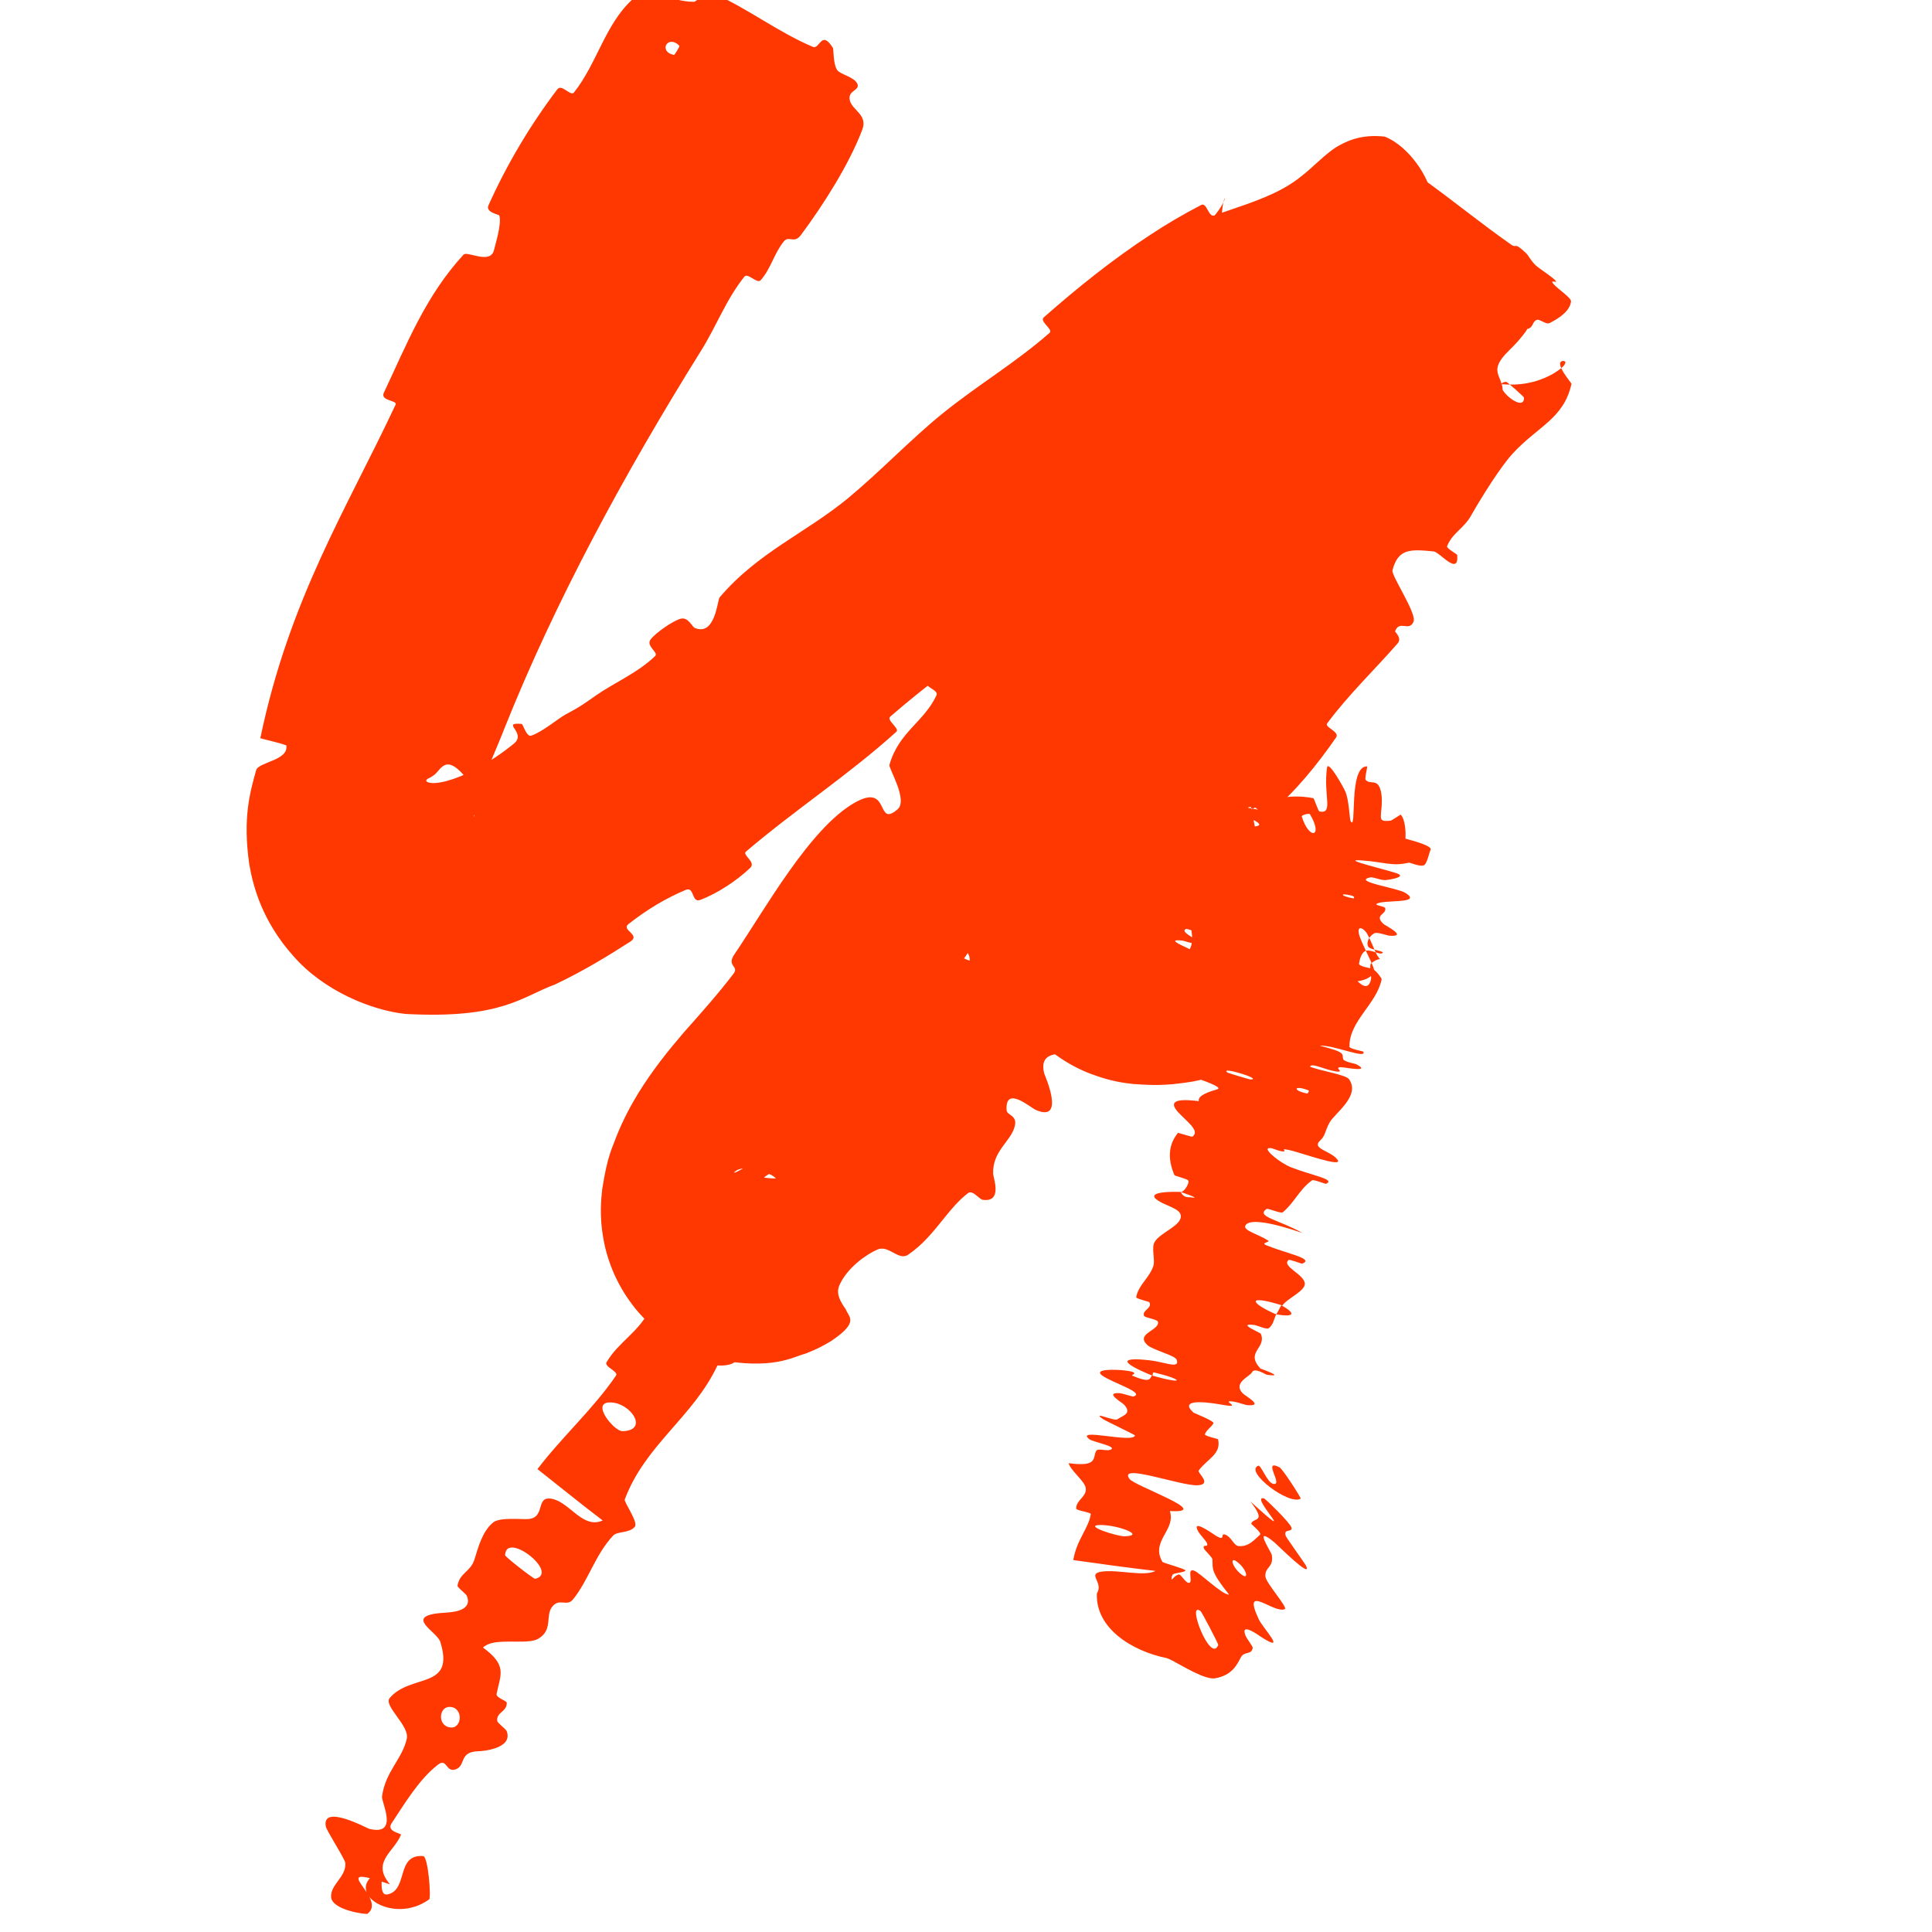 <svg width="27" height="27" viewBox="0 0 27 27" fill="none" xmlns="http://www.w3.org/2000/svg">
<g clip-path="url(#clip0_2753_8071)">
<path d="M12.051 1.811C11.868 2.296 11.503 2.868 11.194 3.283C11.097 3.414 11.026 3.286 10.954 3.374C10.815 3.545 10.776 3.752 10.63 3.917C10.581 3.971 10.45 3.807 10.403 3.866C10.144 4.19 10.015 4.555 9.795 4.905C8.725 6.621 7.761 8.4 7.053 10.171C6.942 10.457 6.796 10.77 6.706 11.046C6.661 11.179 6.631 11.314 6.626 11.379C6.607 11.45 6.689 11.423 6.503 11.143C6.403 11.027 6.579 10.969 6.566 10.937C6.212 10.464 6.164 10.788 6.048 10.843C6.032 10.856 6.017 10.866 6.002 10.871C5.898 10.918 5.994 10.952 6.091 10.942C6.19 10.935 6.319 10.897 6.445 10.845C6.697 10.741 6.963 10.57 7.179 10.395C7.372 10.239 6.987 10.091 7.29 10.117C7.311 10.119 7.356 10.302 7.423 10.281C7.576 10.232 7.798 10.043 7.907 9.983C8.114 9.873 8.142 9.85 8.327 9.72C8.572 9.548 8.919 9.4 9.157 9.167C9.207 9.118 9.023 9.029 9.092 8.937C9.162 8.844 9.407 8.674 9.512 8.647C9.618 8.619 9.672 8.759 9.707 8.774C9.995 8.901 10.027 8.385 10.056 8.35C10.59 7.719 11.267 7.447 11.858 6.957C12.306 6.585 12.739 6.129 13.172 5.779C13.688 5.363 14.183 5.077 14.67 4.65C14.722 4.605 14.523 4.491 14.586 4.436C15.055 4.024 15.543 3.63 16.074 3.283C16.307 3.129 16.535 2.996 16.786 2.865C16.869 2.822 16.885 3.044 16.974 3.011C17.248 2.907 17.619 2.806 17.925 2.637C18.086 2.549 18.217 2.448 18.369 2.306C18.453 2.233 18.535 2.151 18.662 2.064C18.801 1.98 19.008 1.871 19.352 1.909C19.709 2.054 19.977 2.501 20.007 2.736C20.056 2.982 20.032 3.127 20.016 3.239C19.976 3.466 19.916 3.602 19.859 3.724C19.739 3.968 19.604 4.139 19.453 4.266C19.26 4.422 19.17 4.139 19.129 4.419C19.119 4.483 19.315 4.493 19.288 4.581C19.243 4.728 19.178 4.867 19.11 5.005C19.005 5.219 18.89 5.432 18.829 5.658C18.809 5.734 18.96 5.794 18.975 5.827C19.093 6.1 18.605 6.173 18.548 6.214C18.119 6.541 18.006 6.893 17.763 7.285C17.706 7.376 17.957 7.38 17.909 7.471C17.658 7.945 17.348 8.405 16.986 8.792C16.906 8.878 16.808 8.689 16.761 8.725C16.558 8.883 16.821 9.118 16.631 9.273C16.591 9.306 16.474 9.197 16.454 9.195C16.15 9.165 16.406 9.477 16.393 9.512C16.239 9.96 15.743 9.98 15.545 10.378C15.522 10.425 15.754 10.438 15.678 10.565C15.174 11.417 14.537 12.246 13.85 12.955C13.743 13.065 13.682 12.891 13.661 12.888C13.336 12.85 13.596 13.154 13.58 13.203C13.443 13.582 12.969 13.694 13.195 14.175C12.691 14.764 12.262 15.403 11.82 16.028C11.588 16.357 11.344 16.723 11.191 16.987C11.175 17.014 11.161 17.043 11.16 17.028C11.158 17.016 11.167 17.002 11.159 16.894C11.146 16.825 11.156 16.73 11.008 16.54C10.871 16.356 10.566 16.295 10.491 16.312C10.271 16.337 10.288 16.37 10.266 16.377C10.253 16.388 10.26 16.389 10.269 16.387C10.288 16.382 10.323 16.364 10.358 16.344C10.506 16.258 10.68 16.135 10.859 16.018C10.876 16.007 10.993 16.161 11.027 16.136C11.414 15.85 11.165 15.727 11.079 15.298C11.075 15.278 11.072 15.257 11.068 15.236C11.05 15.115 11.548 15.197 11.587 15.2C11.73 15.212 11.896 15.457 11.931 15.45C12.213 15.389 11.464 14.824 11.655 14.589C11.662 14.582 11.771 14.722 11.801 14.713C11.892 14.686 11.889 14.582 11.984 14.559C12.202 14.508 12.596 14.746 12.561 14.368C12.556 14.319 12.109 14.026 12.299 13.83C12.375 13.753 12.668 13.375 12.779 13.291C12.89 13.208 12.966 13.387 12.978 13.384C13.38 13.244 13.368 13.41 13.743 13.478C14.118 13.545 13.463 13.086 13.44 12.973C13.417 12.86 13.729 12.769 13.82 12.759C13.911 12.748 13.946 12.88 14.011 12.857C14.438 12.707 13.806 12.479 13.786 12.301C13.737 11.88 14.342 12.069 14.559 11.889C14.617 11.84 14.474 11.804 14.505 11.744C14.629 11.509 14.869 11.504 14.921 11.164C14.93 11.108 14.799 10.7 15.099 10.741C15.142 10.747 15.219 10.887 15.314 10.82C15.456 10.719 15.666 10.503 15.736 10.334C15.789 10.208 15.504 10.177 15.667 10.092C15.739 10.054 15.766 10.25 15.893 10.172C16.019 10.094 16.228 9.816 16.308 9.706C16.387 9.596 16.197 9.541 16.194 9.525C16.178 9.429 16.266 9.172 16.28 9.155C16.962 8.245 17.861 7.592 18.463 6.655C18.512 6.579 18.322 6.507 18.328 6.494C18.45 6.205 18.711 6.71 18.975 6.653C18.648 6.431 18.773 6.387 18.875 6.187C18.921 6.093 18.767 6.043 18.76 6.026C18.672 5.763 18.97 5.869 19.034 5.886C19.274 5.945 19.134 5.693 19.294 5.733C19.453 5.773 19.532 6.031 19.653 5.873C19.576 5.742 19.196 5.628 19.242 5.474C19.433 4.873 20.316 4.211 20.715 3.857C20.75 3.826 20.782 3.8 20.817 3.775C20.835 3.761 20.875 3.731 20.925 3.707C20.952 3.694 20.984 3.68 21.033 3.669C21.07 3.636 21.412 3.677 21.489 3.876C21.568 4.064 21.531 4.062 21.538 4.098C21.537 4.128 21.533 4.151 21.529 4.171C21.521 4.21 21.51 4.245 21.503 4.266C21.491 4.296 21.48 4.324 21.468 4.352C21.414 4.47 21.39 4.513 21.345 4.595C21.341 4.605 21.323 4.632 21.317 4.641C21.252 4.727 21.19 4.801 21.099 4.888C20.736 5.237 21.069 5.243 20.988 5.569C20.912 5.89 20.453 5.375 20.31 5.326C20.168 5.276 20.262 5.401 20.166 5.398C20.07 5.394 20.058 5.243 19.96 5.328C19.86 5.415 19.871 5.84 19.966 5.965C20.17 6.23 20.536 6.299 20.241 6.504C20.224 6.516 20.118 6.36 20.059 6.411C19.613 6.793 19.241 7.288 18.807 7.678C18.746 7.733 18.63 7.559 18.592 7.589C18.202 7.909 18.576 7.96 18.716 8.393C18.356 8.054 18.026 7.997 17.806 8.291C17.675 8.466 17.87 8.563 17.908 8.767C17.919 8.829 17.707 8.868 17.772 8.951C17.982 9.222 18.365 9.323 18.024 9.538C18.009 9.548 17.895 9.398 17.852 9.438C17.576 9.693 17.824 9.937 17.622 10.282C17.462 10.556 16.963 10.879 16.721 11.149C16.281 10.817 16.184 11.161 16.409 11.497C16.258 11.675 16.126 11.891 15.951 12.039C15.891 12.091 15.792 11.955 15.773 11.953C15.466 11.912 15.704 12.213 15.686 12.262C15.477 12.783 14.988 12.973 14.902 13.552C14.899 13.573 15.19 13.824 14.882 13.77C14.861 13.766 14.823 13.524 14.667 13.713C14.511 13.901 14.073 14.149 14.015 14.527C14.001 14.618 14.129 14.97 13.834 14.959C13.795 14.957 13.721 14.873 13.652 14.862C13.434 14.83 13.713 15.105 13.376 15.007C13.039 14.91 12.69 14.968 12.671 15.377C12.669 15.389 12.869 15.636 12.801 15.72C12.693 15.854 12.497 16.012 12.393 16.157C12.343 16.226 12.529 16.295 12.523 16.309C12.267 16.838 11.887 17.067 11.463 17.52C11.387 17.601 11.401 18.021 11.107 18.074C10.783 18.136 10.177 17.379 10.027 17.961C9.967 18.195 10.76 19.121 10.026 19.083C9.69 19.801 9.014 20.194 8.731 20.956C8.718 20.99 8.923 21.273 8.872 21.336C8.794 21.431 8.628 21.396 8.568 21.461C8.318 21.727 8.225 22.084 8.008 22.352C7.922 22.459 7.819 22.327 7.718 22.453C7.616 22.58 7.734 22.779 7.52 22.903C7.39 22.977 7.07 22.913 6.869 22.963C6.822 22.976 6.781 22.996 6.749 23.024C7.092 23.276 6.996 23.397 6.94 23.672C6.928 23.727 7.081 23.766 7.082 23.797C7.086 23.923 6.933 23.928 6.949 24.051C6.953 24.08 7.071 24.164 7.081 24.193C7.173 24.435 6.749 24.474 6.68 24.474C6.411 24.484 6.514 24.669 6.373 24.725C6.231 24.782 6.25 24.565 6.124 24.659C5.854 24.866 5.65 25.215 5.471 25.483C5.397 25.596 5.61 25.622 5.604 25.64C5.508 25.882 5.183 26.021 5.45 26.334C4.494 26.007 5.438 26.525 5.134 26.746C5.115 26.756 4.635 26.696 4.627 26.508C4.62 26.332 4.84 26.231 4.826 26.036C4.825 25.985 4.554 25.57 4.553 25.522C4.497 25.209 5.121 25.544 5.158 25.558C5.585 25.663 5.326 25.185 5.339 25.104C5.387 24.755 5.624 24.58 5.685 24.298C5.725 24.116 5.355 23.838 5.446 23.73C5.743 23.382 6.364 23.618 6.153 22.945C6.109 22.801 5.64 22.589 6.16 22.542C6.169 22.541 6.211 22.54 6.263 22.534C6.395 22.525 6.599 22.482 6.524 22.302C6.511 22.271 6.39 22.186 6.394 22.159C6.423 21.981 6.577 21.966 6.63 21.795C6.683 21.625 6.74 21.402 6.891 21.277C6.983 21.2 7.295 21.236 7.383 21.229C7.635 21.209 7.473 20.892 7.722 20.948C7.971 21.005 8.146 21.372 8.423 21.249C8.118 21.017 7.813 20.769 7.511 20.531C7.855 20.079 8.285 19.697 8.609 19.224C8.648 19.165 8.439 19.102 8.477 19.037C8.639 18.759 8.924 18.617 9.072 18.316C9.188 18.08 9.178 17.725 9.292 17.476C9.743 17.6 9.858 17.192 10.062 16.982C10.134 16.908 10.224 16.983 10.297 16.947C10.573 16.809 10.185 16.685 10.18 16.588C10.16 16.177 10.881 16.674 11.088 16.355C11.1 16.339 10.868 15.866 10.864 15.822C10.838 15.537 11.016 15.89 11.123 15.802C11.319 15.642 11.51 15.571 11.569 15.26C11.586 15.168 11.471 14.835 11.748 14.837C11.785 14.837 11.902 14.938 11.92 14.929C12.225 14.769 11.84 14.475 11.813 14.234C11.786 13.993 12.219 13.97 12.33 13.983C12.617 14.013 12.349 14.136 12.364 14.157C12.543 14.405 12.622 14.214 12.732 14.105C13.128 14.369 13.232 14.18 12.845 13.992C12.803 13.971 12.768 14.094 12.732 14.105C12.437 13.721 12.528 13.496 13.033 13.545C13.27 13.569 13.393 13.802 13.542 13.453C13.61 13.295 13.308 13.153 13.324 12.981C13.361 12.588 13.867 12.416 14.035 12.107C14.096 11.995 13.879 11.988 13.916 11.907C14.013 11.694 14.24 11.612 14.322 11.385C14.329 11.364 14.148 11.294 14.188 11.235C14.493 10.785 14.871 10.475 15.209 10.022C15.374 9.8 15.578 9.35 15.765 9.131C16.083 8.757 16.66 8.432 16.857 8.053C16.985 7.806 16.798 7.744 16.764 7.575C16.696 7.249 17.294 7.183 17.38 7.182C17.383 7.182 17.28 7.397 17.431 7.353C17.636 7.413 17.379 7.185 17.38 7.182C17.435 7.182 17.75 6.824 17.775 6.729C17.789 6.676 17.629 6.594 17.639 6.569C17.883 5.967 18.214 5.436 18.656 4.967C18.666 4.96 18.817 5.09 18.837 5.073C19.119 4.833 19.065 4.493 19.124 4.164C19.185 3.832 19.361 3.668 19.743 3.72C19.764 3.674 19.796 3.63 19.833 3.589L19.729 3.761C19.776 3.701 19.85 3.595 19.841 3.735C19.836 3.771 19.824 3.824 19.815 3.937C19.811 3.993 19.808 4.066 19.817 4.169C19.808 4.236 19.924 4.98 20.592 5.263C20.893 5.395 21.157 5.385 21.32 5.359C21.439 5.337 21.464 5.326 21.519 5.308C21.614 5.274 21.674 5.241 21.719 5.215C21.806 5.161 21.841 5.126 21.858 5.106C21.896 5.05 21.866 5.046 21.845 5.044C21.704 5.056 21.961 5.352 21.962 5.362C21.855 5.854 21.494 5.953 21.138 6.341C20.97 6.523 20.699 6.957 20.561 7.201C20.457 7.389 20.296 7.447 20.223 7.635C20.212 7.661 20.364 7.746 20.365 7.756C20.389 8.06 20.123 7.716 20.035 7.706C19.713 7.675 19.538 7.663 19.46 7.971C19.442 8.043 19.8 8.57 19.755 8.686C19.693 8.837 19.559 8.657 19.497 8.821C19.492 8.835 19.6 8.915 19.531 8.993C19.223 9.347 18.84 9.713 18.547 10.11C18.507 10.164 18.728 10.226 18.672 10.306C18.409 10.686 18.093 11.078 17.741 11.366C17.654 11.437 17.579 11.291 17.53 11.282C17.229 11.233 17.405 11.638 17.39 11.669C17.032 12.429 16.369 12.702 15.981 13.462C15.961 13.503 16.07 14.037 15.692 13.938C15.666 13.931 15.284 13.824 15.395 14.087C15.402 14.103 15.609 14.145 15.489 14.264C15.37 14.384 15.298 14.676 14.993 14.726C14.896 14.742 14.504 14.649 14.593 15.002C14.6 15.025 14.901 15.7 14.472 15.51C14.401 15.478 14.041 15.161 14.068 15.518C14.074 15.587 14.214 15.584 14.184 15.728C14.137 15.95 13.869 16.076 13.879 16.403C13.881 16.46 14.017 16.809 13.732 16.767C13.687 16.76 13.591 16.625 13.528 16.674C13.397 16.775 13.292 16.902 13.189 17.03C13.042 17.213 12.896 17.396 12.691 17.535C12.557 17.626 12.419 17.392 12.261 17.463C12.104 17.532 11.835 17.72 11.729 17.966C11.679 18.086 11.75 18.198 11.82 18.298C11.864 18.412 12.009 18.474 11.62 18.738C11.534 18.789 11.454 18.84 11.254 18.918C11.081 18.962 10.802 19.151 10.009 18.997C9.587 18.905 9.096 18.594 8.828 18.221C8.691 18.042 8.591 17.837 8.541 17.702C8.491 17.572 8.459 17.453 8.439 17.347C8.397 17.126 8.397 16.99 8.397 16.888C8.399 16.782 8.408 16.686 8.416 16.619C8.492 16.134 8.559 16.04 8.613 15.886C8.723 15.614 8.819 15.446 8.919 15.279C9.119 14.956 9.33 14.693 9.549 14.437C9.789 14.166 10.032 13.895 10.251 13.608C10.335 13.498 10.148 13.507 10.263 13.338C10.688 12.713 11.318 11.572 11.946 11.217C12.449 10.931 12.233 11.58 12.544 11.31C12.694 11.18 12.416 10.736 12.43 10.689C12.56 10.23 12.913 10.091 13.087 9.718C13.123 9.641 12.915 9.6 12.948 9.536C13.056 9.316 13.271 9.152 13.387 8.951C13.438 8.86 13.304 8.794 13.367 8.72C13.515 8.545 13.679 8.411 13.918 8.302C13.939 8.292 14.018 8.508 14.117 8.37C14.277 8.147 14.578 7.937 14.629 7.595C14.644 7.494 14.36 7.308 14.665 7.266C14.729 7.257 15.044 7.521 14.872 7.135C14.844 7.07 14.65 6.488 15.01 6.489C15.105 6.489 15.456 6.555 15.47 6.432C15.471 6.415 15.284 6.371 15.317 6.283C15.437 5.975 15.628 5.696 15.748 5.381C15.779 5.297 15.55 5.314 15.602 5.193C15.744 4.858 16.007 4.494 16.227 4.219C16.308 4.116 16.402 4.27 16.422 4.27C16.737 4.27 16.451 4.013 16.456 3.959C16.468 3.836 16.51 3.743 16.564 3.66C16.657 3.513 16.783 3.401 16.831 3.239C16.851 3.17 16.669 3.136 16.661 3.117C16.584 2.922 16.826 3.156 16.896 3.091C16.994 3.003 17.063 2.899 17.098 2.826C17.115 2.791 17.123 2.762 17.118 2.769C17.114 2.782 17.087 2.803 17.073 3.026C17.069 3.204 17.03 3.257 16.971 3.222C16.921 3.211 16.836 3.134 16.909 3.496C16.945 3.644 17.018 3.852 17.146 4.059C17.282 4.281 17.5 4.514 17.732 4.667C18.229 4.994 18.633 5.005 18.832 5.01C19.261 4.996 19.299 4.941 19.362 4.929C19.44 4.898 19.364 4.926 19.29 4.963C19.129 5.04 18.895 5.159 18.654 5.264C18.564 5.303 18.519 5.139 18.481 5.121C18.211 5.004 18.253 5.407 18.231 5.466C18.174 5.638 18.086 5.667 17.986 5.717C17.941 5.738 17.893 5.764 17.847 5.812C17.146 6.535 16.099 7.296 15.3 7.889C14.262 8.662 13.39 9.195 12.442 10.014C12.382 10.065 12.577 10.179 12.527 10.226C11.867 10.824 11.123 11.307 10.425 11.901C10.366 11.95 10.574 12.046 10.483 12.13C10.301 12.303 10.031 12.484 9.787 12.576C9.663 12.625 9.706 12.385 9.585 12.436C9.305 12.552 9.035 12.716 8.783 12.914C8.675 12.998 8.959 13.062 8.809 13.159C8.494 13.361 8.166 13.563 7.757 13.758C7.298 13.924 7.022 14.243 5.667 14.17C5.195 14.12 4.526 13.85 4.099 13.36C3.662 12.87 3.537 12.385 3.484 12.081C3.39 11.428 3.494 11.072 3.58 10.763C3.615 10.647 4.039 10.628 4.001 10.416C3.891 10.377 3.758 10.35 3.638 10.317C4.043 8.371 4.847 7.108 5.529 5.654C5.558 5.593 5.308 5.605 5.365 5.487C5.685 4.811 5.946 4.137 6.478 3.559C6.53 3.501 6.861 3.708 6.906 3.486C6.913 3.447 7.016 3.126 6.978 3.012C6.972 2.996 6.783 2.969 6.826 2.871C7.08 2.304 7.41 1.747 7.789 1.248C7.85 1.168 7.974 1.35 8.02 1.294C8.34 0.893 8.457 0.343 8.832 -0.002C9.084 -0.233 9.326 0.026 9.696 0.025C9.748 0.025 9.846 -0.147 10.02 -0.069C10.46 0.128 10.884 0.454 11.358 0.654C11.46 0.697 11.475 0.407 11.64 0.669C11.651 0.687 11.642 0.898 11.701 0.981C11.741 1.039 11.941 1.076 11.982 1.172C12.022 1.268 11.844 1.259 11.876 1.401C11.91 1.544 12.129 1.602 12.051 1.811ZM21.049 5.336C20.795 5.353 21.308 5.801 21.298 5.556C21.297 5.544 21.062 5.335 21.049 5.336ZM8.699 20.001C9.076 19.992 8.814 19.602 8.53 19.599C8.246 19.595 8.584 20.004 8.699 20.001ZM7.479 22.064C7.828 21.983 7.068 21.387 7.059 21.735C7.058 21.755 7.458 22.069 7.479 22.064ZM9.419 0.768C9.428 0.77 9.501 0.648 9.495 0.641C9.337 0.475 9.191 0.72 9.419 0.768ZM6.306 24.142C6.459 24.149 6.478 23.858 6.283 23.854C6.125 23.853 6.113 24.136 6.306 24.142ZM14.824 12.089C14.814 12.085 14.744 12.159 14.79 12.193C14.939 12.302 14.986 12.158 14.824 12.089ZM5.997 26.544C5.487 26.916 4.772 26.43 5.294 26.157C5.392 26.101 5.26 26.504 5.416 26.475C5.71 26.412 5.529 25.91 5.914 25.939C5.984 25.945 6.028 26.525 5.997 26.546C5.997 26.545 5.997 26.545 5.997 26.544ZM20.354 4.896C20.345 4.892 20.251 4.994 20.255 5.003C20.376 5.197 20.565 4.992 20.354 4.896ZM10.751 16.407C10.73 16.404 10.502 16.596 10.511 16.606C10.612 16.995 11.123 16.568 10.751 16.407ZM16.706 11.145C16.79 11.398 16.702 11.56 16.409 11.497C16.512 11.382 16.604 11.261 16.706 11.145Z" fill="#FF3700"/>
<path d="M21.955 4.214C21.939 4.343 21.799 4.444 21.653 4.516C21.607 4.538 21.516 4.457 21.48 4.469C21.41 4.494 21.433 4.571 21.354 4.595C21.328 4.602 21.175 4.484 21.152 4.493C21.023 4.546 21.008 4.67 20.916 4.75C20.454 5.163 20.116 5.665 19.77 6.181C19.655 6.354 19.392 6.505 19.372 6.728C19.37 6.755 19.529 6.812 19.539 6.822C19.701 6.977 19.403 6.813 19.342 6.838C19.101 6.938 18.998 7.129 18.983 7.323C18.977 7.406 19.313 7.468 19.111 7.465C19.097 7.465 18.942 7.375 18.916 7.387C18.857 7.415 18.849 7.513 18.82 7.542C18.766 7.598 18.763 7.61 18.733 7.672C18.692 7.757 18.566 7.828 18.563 7.936C18.563 7.96 18.743 8.004 18.758 8.048C18.773 8.092 18.723 8.17 18.672 8.182C18.62 8.194 18.493 8.126 18.46 8.118C18.187 8.053 18.501 8.3 18.504 8.315C18.559 8.606 18.277 8.72 18.191 8.938C18.126 9.103 18.125 9.306 18.055 9.459C17.972 9.642 17.819 9.767 17.767 9.955C17.761 9.975 17.971 10.027 17.965 10.052C17.896 10.31 17.785 10.55 17.56 10.752C17.538 10.772 17.371 10.678 17.338 10.694C17.138 10.797 16.701 10.927 17.448 11.28C17.382 11.374 17.309 11.49 17.121 11.533C17 11.56 16.824 11.438 16.883 11.54C16.896 11.563 17.075 11.596 17.081 11.626C17.11 11.752 17.017 11.851 17.073 11.984C17.084 12.011 17.24 12.053 17.266 12.068C17.474 12.188 17.077 12.157 17.044 12.168C16.8 12.246 16.848 12.374 16.804 12.504C16.793 12.534 17.012 12.56 17.009 12.591C16.994 12.752 16.931 12.902 16.796 13.026C16.766 13.053 16.597 12.973 16.573 12.983C16.471 13.031 16.802 13.14 16.711 13.187C16.692 13.197 16.543 13.147 16.525 13.145C16.252 13.113 16.614 13.251 16.619 13.263C16.62 13.265 16.621 13.267 16.622 13.269C16.642 13.245 16.658 13.199 16.66 13.125C16.663 13.062 16.646 12.848 16.504 12.665C16.351 12.442 16.043 12.358 15.97 12.373C15.862 12.373 15.794 12.404 15.776 12.427C15.685 12.526 15.78 12.593 15.795 12.551C15.8 12.54 15.696 12.369 15.715 12.351C15.862 12.215 16.174 12.076 16.506 12.051C16.558 12.046 16.612 12.19 16.625 12.204C16.823 12.42 16.637 12.078 16.642 12.058C16.685 11.904 16.957 12.114 16.776 11.682C17.296 11.541 17.626 11.014 18.355 11.155C18.364 11.156 18.423 11.338 18.44 11.341C18.642 11.379 18.49 11.117 18.546 10.724C18.568 10.623 18.787 11.024 18.798 11.056C18.853 11.166 18.86 11.453 18.875 11.473C18.966 11.646 18.84 10.7 19.106 10.71C19.113 10.712 19.068 10.882 19.086 10.9C19.139 10.959 19.217 10.903 19.267 10.979C19.323 11.067 19.315 11.229 19.302 11.335C19.294 11.447 19.278 11.487 19.433 11.469C19.447 11.468 19.502 11.428 19.574 11.384C19.639 11.45 19.648 11.629 19.641 11.72C19.801 11.763 20.021 11.827 19.992 11.878C19.974 11.908 19.948 12.057 19.905 12.089C19.861 12.122 19.701 12.054 19.694 12.055C19.447 12.112 19.365 12.048 19.026 12.024C18.688 11.999 19.466 12.172 19.547 12.216C19.628 12.259 19.427 12.295 19.359 12.299C19.291 12.303 19.191 12.253 19.151 12.261C18.889 12.319 19.523 12.407 19.636 12.476C19.905 12.639 19.313 12.566 19.236 12.634C19.216 12.652 19.351 12.667 19.358 12.69C19.385 12.78 19.194 12.782 19.335 12.913C19.358 12.934 19.684 13.095 19.419 13.077C19.381 13.074 19.243 13.019 19.203 13.044C19.142 13.081 19.087 13.163 19.121 13.229C19.146 13.278 19.393 13.294 19.307 13.325C19.268 13.338 19.142 13.261 19.081 13.29C19.02 13.318 18.999 13.425 18.993 13.466C18.987 13.508 19.171 13.533 19.182 13.539C19.246 13.577 19.311 13.677 19.309 13.684C19.239 14.035 18.853 14.268 18.859 14.629C18.859 14.657 19.051 14.692 19.053 14.697C19.106 14.808 18.629 14.599 18.445 14.614C18.827 14.711 18.748 14.729 18.772 14.803C18.784 14.839 18.935 14.864 18.95 14.871C19.16 14.979 18.863 14.93 18.802 14.921C18.576 14.889 18.823 14.994 18.673 14.974C18.523 14.953 18.323 14.846 18.309 14.907C18.44 14.963 18.807 15.018 18.852 15.081C19.02 15.315 18.649 15.56 18.58 15.689C18.511 15.818 18.523 15.871 18.451 15.937C18.32 16.057 18.598 16.08 18.691 16.206C18.785 16.331 18.152 16.098 18.009 16.07C17.867 16.042 18.006 16.098 17.925 16.091C17.844 16.085 17.759 16.023 17.72 16.051C17.68 16.08 17.897 16.255 18.038 16.311C18.337 16.43 18.673 16.48 18.531 16.544C18.523 16.548 18.358 16.479 18.335 16.496C18.153 16.628 18.091 16.807 17.925 16.943C17.901 16.962 17.719 16.884 17.703 16.894C17.54 17.002 17.873 17.046 18.203 17.231C17.738 17.072 17.437 17.029 17.402 17.135C17.381 17.199 17.589 17.25 17.721 17.336C17.761 17.362 17.606 17.366 17.7 17.404C18.007 17.527 18.373 17.59 18.198 17.66C18.19 17.663 18.022 17.595 18.007 17.609C17.905 17.698 18.232 17.809 18.235 17.941C18.237 18.045 17.987 18.147 17.922 18.244C17.394 18.08 17.485 18.218 17.836 18.369C17.8 18.434 17.799 18.512 17.728 18.564C17.704 18.582 17.556 18.52 17.538 18.518C17.265 18.483 17.61 18.621 17.62 18.64C17.706 18.842 17.397 18.89 17.613 19.124C17.621 19.132 17.985 19.253 17.704 19.212C17.685 19.209 17.534 19.108 17.499 19.175C17.465 19.241 17.226 19.322 17.366 19.471C17.399 19.507 17.679 19.657 17.431 19.637C17.398 19.634 17.295 19.595 17.233 19.587C17.037 19.561 17.403 19.69 17.077 19.631C16.751 19.573 16.493 19.573 16.68 19.742C16.685 19.747 16.972 19.859 16.958 19.89C16.935 19.939 16.852 19.992 16.839 20.044C16.832 20.069 17.02 20.108 17.022 20.113C17.073 20.318 16.875 20.386 16.751 20.551C16.728 20.579 16.951 20.747 16.734 20.757C16.498 20.767 15.617 20.44 15.785 20.668C15.851 20.766 16.976 21.153 16.349 21.117C16.437 21.385 16.074 21.536 16.245 21.827C16.253 21.842 16.575 21.928 16.567 21.948C16.556 21.978 16.4 21.98 16.387 22.007C16.362 22.052 16.375 22.109 16.4 22.141L16.351 22.095C16.39 22.07 16.418 22.018 16.471 22.004C16.507 21.993 16.573 22.14 16.624 22.119C16.673 22.099 16.581 21.907 16.692 21.952C16.776 21.986 17.085 22.293 17.176 22.284C16.91 21.951 16.953 21.928 16.943 21.79C16.941 21.763 16.832 21.661 16.826 21.643C16.798 21.566 16.899 21.641 16.865 21.56C16.857 21.54 16.761 21.431 16.749 21.409C16.641 21.219 16.916 21.412 16.965 21.444C17.149 21.568 17.039 21.413 17.126 21.448C17.213 21.483 17.242 21.602 17.311 21.607C17.457 21.618 17.533 21.513 17.609 21.448C17.639 21.422 17.485 21.301 17.486 21.294C17.51 21.202 17.714 21.291 17.475 20.984C18.216 21.655 17.442 20.881 17.666 20.941C17.683 20.946 18.024 21.273 18.048 21.347C18.071 21.422 17.929 21.354 17.969 21.466C17.979 21.493 18.241 21.856 18.252 21.882C18.346 22.083 17.846 21.585 17.816 21.56C17.494 21.29 17.767 21.689 17.773 21.729C17.805 21.908 17.674 21.895 17.684 22.032C17.691 22.122 18 22.465 17.956 22.487C17.805 22.56 17.346 22.106 17.592 22.631C17.642 22.744 17.994 23.11 17.639 22.886C17.616 22.873 17.318 22.646 17.409 22.865C17.42 22.892 17.508 23.01 17.507 23.026C17.494 23.135 17.387 23.068 17.338 23.167C17.287 23.266 17.217 23.413 16.983 23.454C16.846 23.482 16.521 23.278 16.383 23.207C16.358 23.194 16.333 23.183 16.307 23.173C15.826 23.076 15.309 22.759 15.329 22.269C15.43 22.109 15.18 21.996 15.4 21.963C15.639 21.933 15.988 22.038 16.149 21.954C15.769 21.91 15.38 21.856 14.999 21.802C15.05 21.508 15.214 21.361 15.244 21.159C15.247 21.135 15.041 21.111 15.04 21.083C15.035 20.963 15.199 20.913 15.172 20.788C15.15 20.691 14.962 20.551 14.934 20.448C15.371 20.509 15.26 20.353 15.325 20.27C15.348 20.242 15.46 20.276 15.502 20.265C15.661 20.223 15.279 20.154 15.226 20.115C15.005 19.945 15.849 20.178 15.861 20.059C15.862 20.053 15.436 19.849 15.411 19.83C15.248 19.712 15.57 19.866 15.615 19.835C15.697 19.779 15.82 19.758 15.714 19.635C15.682 19.598 15.421 19.455 15.652 19.47C15.682 19.472 15.829 19.52 15.839 19.517C16.012 19.465 15.548 19.326 15.406 19.225C15.265 19.125 15.61 19.14 15.708 19.151C15.96 19.179 15.8 19.215 15.822 19.225C16.093 19.337 16.063 19.262 16.1 19.223C16.557 19.354 16.549 19.282 16.137 19.182C16.092 19.171 16.124 19.22 16.1 19.223C15.667 19.046 15.63 18.961 16.07 19.011C16.277 19.034 16.494 19.138 16.444 19.002C16.422 18.941 16.103 18.865 16.031 18.794C15.867 18.636 16.198 18.596 16.184 18.477C16.179 18.434 15.996 18.418 15.987 18.387C15.961 18.306 16.108 18.286 16.062 18.198C16.058 18.19 15.874 18.15 15.879 18.128C15.908 17.959 16.064 17.859 16.119 17.69C16.145 17.609 16.089 17.437 16.135 17.359C16.213 17.221 16.527 17.127 16.501 16.982C16.485 16.889 16.3 16.853 16.188 16.781C15.971 16.644 16.431 16.654 16.502 16.658C16.504 16.658 16.526 16.741 16.629 16.731C16.828 16.767 16.503 16.659 16.502 16.658C16.547 16.661 16.63 16.533 16.604 16.496C16.59 16.475 16.417 16.433 16.413 16.423C16.315 16.194 16.328 15.994 16.463 15.832C16.467 15.83 16.656 15.891 16.664 15.885C16.781 15.802 16.569 15.662 16.456 15.533C16.344 15.403 16.411 15.346 16.754 15.389C16.732 15.309 16.905 15.254 17.009 15.224C17.113 15.194 16.744 15.079 16.738 15.072C16.547 14.852 16.785 14.823 16.863 14.675C16.901 14.605 16.89 14.44 16.872 14.347C16.858 14.273 16.956 14.259 16.916 14.184C16.911 14.174 16.743 14.136 16.737 14.132C16.557 14.01 16.954 14.155 17.03 14.162C17.307 14.186 17.456 14.194 17.356 14.074C17.333 14.046 16.765 13.827 16.74 13.783C16.71 13.725 16.914 13.8 16.877 13.738C16.874 13.732 16.744 13.697 16.758 13.669C16.821 13.538 16.938 13.406 16.963 13.259C16.967 13.239 16.755 13.209 16.758 13.179C16.769 13.04 16.816 12.896 16.946 12.792C16.979 12.767 17.117 12.824 17.162 12.829C17.432 12.854 17.072 12.695 17.067 12.683C16.948 12.399 17.335 12.304 17.234 12.021C17.228 12.005 16.848 11.803 17.206 11.844C17.23 11.847 17.596 11.89 17.363 11.79C17.349 11.784 17.159 11.767 17.19 11.723C17.22 11.679 17.117 11.572 17.334 11.553C17.403 11.547 17.769 11.582 17.502 11.451C17.483 11.442 16.867 11.193 17.316 11.263C17.39 11.275 17.856 11.391 17.634 11.259C17.601 11.239 17.526 11.236 17.469 11.21L17.762 12.687C17.761 12.715 17.769 12.755 17.797 12.812C17.894 13.011 18.12 13.184 18.335 13.289C18.562 13.401 18.72 13.448 18.857 13.569C18.888 13.613 19.107 13.94 19.161 13.682C19.168 13.642 19.131 13.485 19.162 13.463C19.294 13.356 19.311 13.449 19.25 13.356C19.225 13.325 19.135 13.081 19.09 13.025C19.044 12.969 18.968 12.93 18.991 13.05C19.016 13.169 19.222 13.528 19.203 13.574C19.121 13.775 18.795 13.685 18.556 13.792C18.521 13.808 18.626 13.916 18.58 13.949C18.41 14.068 18.161 14.397 17.811 14.251C17.532 14.132 17.606 13.856 17.443 13.84C17.366 13.831 17.564 14.274 17.559 14.295C17.511 14.508 17.302 14.389 17.195 14.528C17.17 14.558 17.299 14.707 17.277 14.731C17.201 14.814 17.056 14.797 16.916 14.882C16.852 14.921 16.928 15.05 16.85 15.072C16.725 15.108 16.648 15.123 16.387 15.152C16.255 15.161 16.157 15.172 15.837 15.149C15.689 15.134 15.511 15.104 15.302 15.028C15.033 14.938 14.693 14.747 14.439 14.45C14.346 14.345 14.664 14.604 14.805 14.627C14.874 14.643 14.891 14.629 14.79 14.534C14.706 14.452 14.419 14.19 14.265 13.83C14.096 13.458 14.111 13.09 14.126 12.984C14.143 12.827 14.177 12.709 14.211 12.611C14.263 12.553 14.316 12.491 14.241 12.396C14.208 12.354 13.882 12.261 14.126 12.261C14.177 12.261 14.564 12.389 14.246 12.218C14.193 12.19 13.772 11.933 14.085 11.957C14.167 11.963 14.499 12.015 14.459 11.965C14.452 11.958 14.272 11.926 14.263 11.892C14.237 11.771 14.288 11.668 14.265 11.545C14.259 11.512 14.065 11.499 14.062 11.452C14.052 11.321 14.143 11.188 14.235 11.092C14.269 11.057 14.409 11.133 14.427 11.135C14.706 11.169 14.359 11.028 14.343 11.005C14.251 10.864 14.443 10.841 14.429 10.734C14.425 10.704 14.25 10.668 14.237 10.658C14.106 10.556 14.398 10.695 14.442 10.672C14.568 10.61 14.588 10.501 14.598 10.4C14.601 10.362 14.393 10.336 14.398 10.303C14.426 10.106 14.51 9.921 14.681 9.779C14.713 9.752 14.856 9.826 14.892 9.831C15.149 9.867 14.847 9.682 14.821 9.654C14.705 9.53 14.848 9.548 14.847 9.474C14.837 9.11 15.07 8.751 15.238 8.473C15.456 8.111 15.715 7.868 15.827 7.489C15.834 7.465 15.629 7.408 15.633 7.386C15.692 7.107 15.874 6.885 15.929 6.602C15.934 6.579 15.736 6.531 15.738 6.491C15.74 6.409 15.789 6.324 15.878 6.279C15.921 6.258 16.059 6.372 16.099 6.349C16.194 6.293 16.244 6.213 16.252 6.118C16.254 6.077 16.043 6.047 16.061 6C16.181 5.68 16.289 5.358 16.676 5.159C16.703 5.145 17.089 5.304 17.038 5.225C16.935 5.172 16.812 5.114 16.701 5.06C16.853 4.581 17.202 4.201 17.456 3.765C17.466 3.746 17.254 3.676 17.273 3.64C17.389 3.427 17.447 3.19 17.761 3.078C17.791 3.067 18.125 3.267 18.109 3.176C18.106 3.159 18.113 3.04 18.054 2.974C18.045 2.964 17.877 2.892 17.891 2.858C17.972 2.661 18.119 2.494 18.328 2.367C18.363 2.347 18.507 2.48 18.532 2.467C18.708 2.38 18.693 2.133 18.939 2.086C19.101 2.061 19.352 2.284 19.653 2.428C19.696 2.448 19.741 2.398 19.897 2.509C20.288 2.789 20.696 3.122 21.116 3.417C21.206 3.481 21.146 3.362 21.339 3.55C21.352 3.562 21.398 3.649 21.465 3.711C21.511 3.754 21.676 3.857 21.733 3.916C21.789 3.974 21.647 3.893 21.709 3.968C21.773 4.043 21.961 4.16 21.955 4.214ZM17.475 15.086C17.668 15.085 17.017 14.89 17.157 14.991C17.165 14.996 17.465 15.086 17.475 15.086ZM15.716 21.47C16.026 21.46 15.608 21.307 15.37 21.312C15.13 21.32 15.623 21.474 15.716 21.47ZM16.779 22.516C16.572 22.358 16.919 23.262 17.025 22.989C17.03 22.974 16.792 22.524 16.779 22.516ZM19.579 2.699C19.587 2.703 19.621 2.668 19.614 2.662C19.45 2.52 19.381 2.591 19.579 2.699ZM17.285 21.824C17.178 21.745 17.221 21.908 17.354 22.007C17.462 22.086 17.419 21.922 17.285 21.824ZM18.914 12.555C18.924 12.556 18.94 12.528 18.885 12.515C18.705 12.472 18.745 12.527 18.914 12.555ZM18.177 20.943C18.021 21.047 17.381 20.561 17.585 20.484C17.622 20.47 17.709 20.719 17.793 20.737C17.945 20.77 17.63 20.377 17.881 20.506C17.927 20.529 18.187 20.938 18.178 20.944C18.178 20.944 18.177 20.943 18.177 20.943ZM18.269 15.282C18.278 15.283 18.298 15.243 18.29 15.24C18.089 15.158 18.048 15.238 18.269 15.282ZM18.306 11.378C18.296 11.361 18.188 11.392 18.192 11.409C18.297 11.75 18.498 11.697 18.306 11.378ZM17.907 18.241C18.101 18.351 18.108 18.413 17.836 18.369C17.864 18.328 17.88 18.283 17.907 18.241Z" fill="#FF3700"/>
</g>
<defs>
<clipPath id="clip0_2753_8071">
<rect width="27" height="27" fill="white"/>
</clipPath>
</defs>
</svg>
